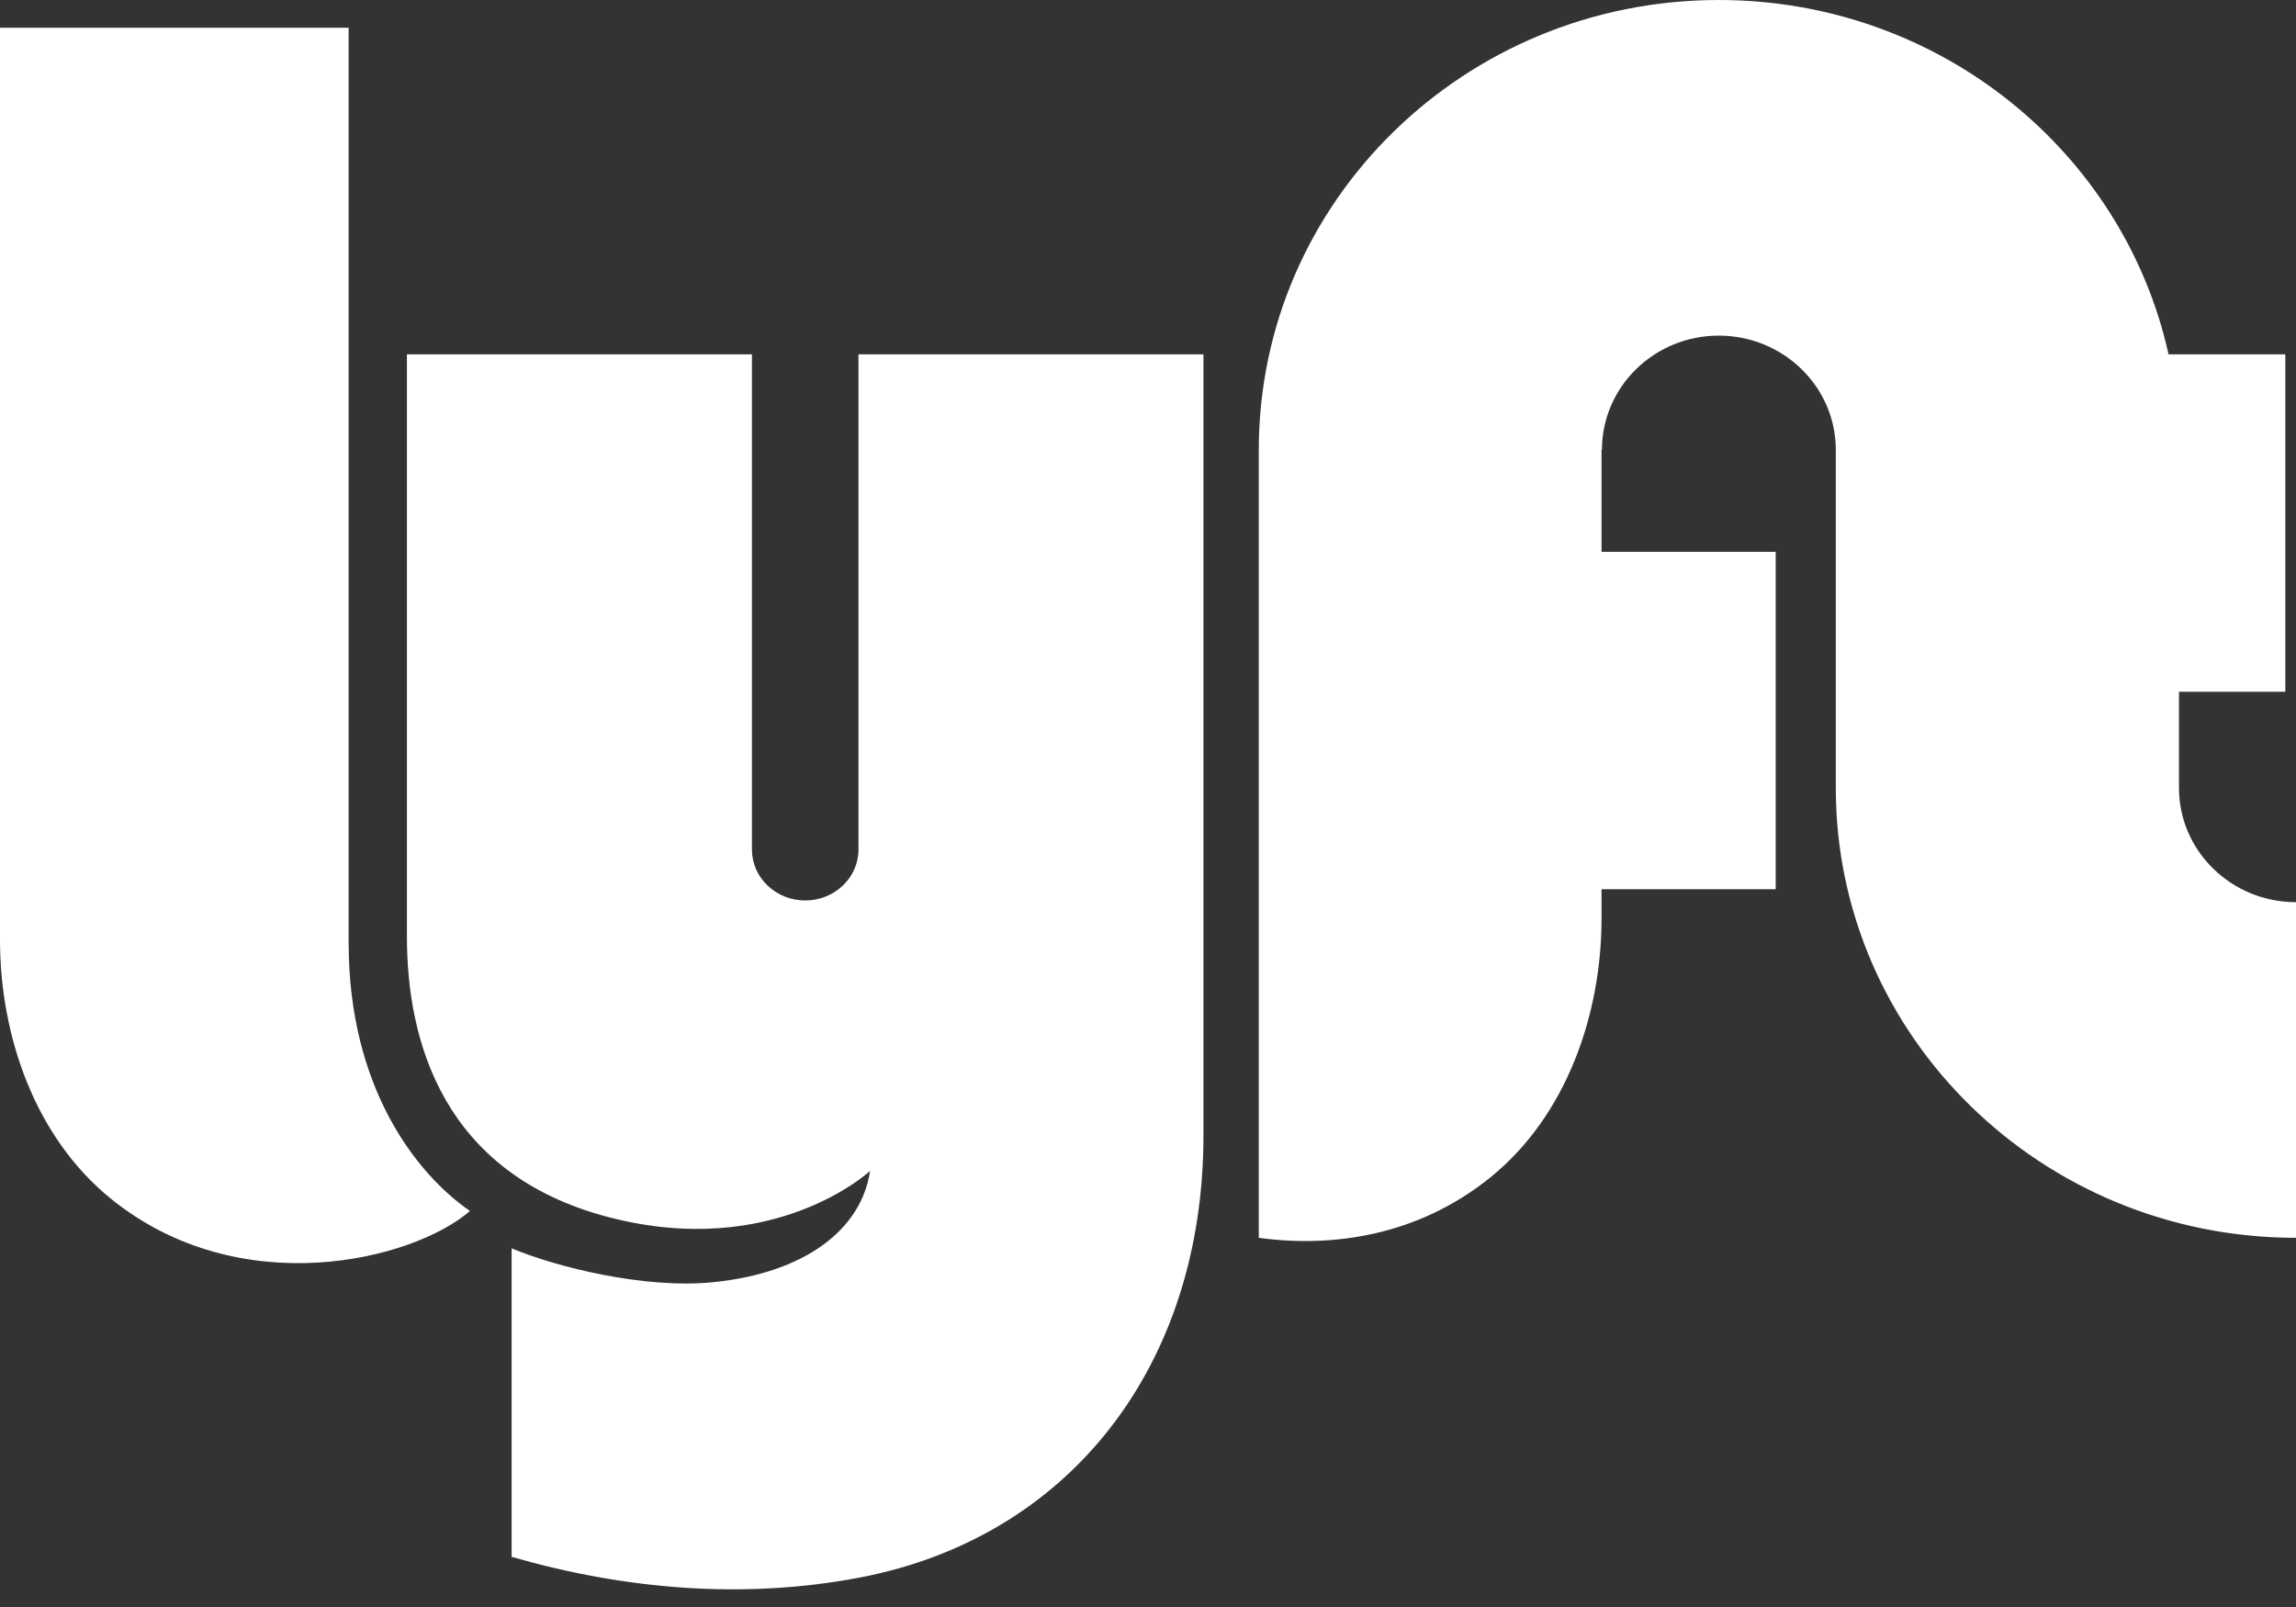<svg width="60" height="42" viewBox="0 0 60 42" fill="none" xmlns="http://www.w3.org/2000/svg">
<rect x="0" y="0" width="60" height="42" fill="#333333" stroke="none"/>
<path fill-rule="evenodd" clip-rule="evenodd" d="M0 0.725H9.111V24.643C9.111 28.428 10.881 30.683 12.281 31.65C10.799 32.938 6.271 34.066 2.895 31.327C0.905 29.713 0 27.059 0 24.563V0.725ZM56.942 20.593V18.08H59.721V9.261H56.669C55.498 3.967 50.679 0 44.916 0C38.277 0 32.895 5.264 32.895 11.758V32.351C34.787 32.611 37.04 32.319 38.957 30.764C40.947 29.149 41.852 26.496 41.852 23.999V23.24H46.403V14.422H41.852V11.758H41.863C41.863 10.109 43.23 8.772 44.916 8.772C46.602 8.772 47.974 10.109 47.974 11.758V20.593C47.974 27.087 53.361 32.351 60 32.351V23.579C58.314 23.579 56.942 22.242 56.942 20.593ZM22.434 9.261V22.203C22.434 22.938 21.811 23.534 21.042 23.534C20.273 23.534 19.65 22.938 19.65 22.203V9.261H10.634V24.482C10.634 27.22 11.584 30.683 15.904 31.811C20.229 32.939 22.737 30.603 22.737 30.603C22.509 32.142 21.027 33.27 18.639 33.511C16.833 33.694 14.522 33.109 13.37 32.625V40.689C16.306 41.536 19.412 41.81 22.452 41.233C27.968 40.186 31.449 35.676 31.449 29.677V9.261H22.434Z" fill="white"/>
</svg>
